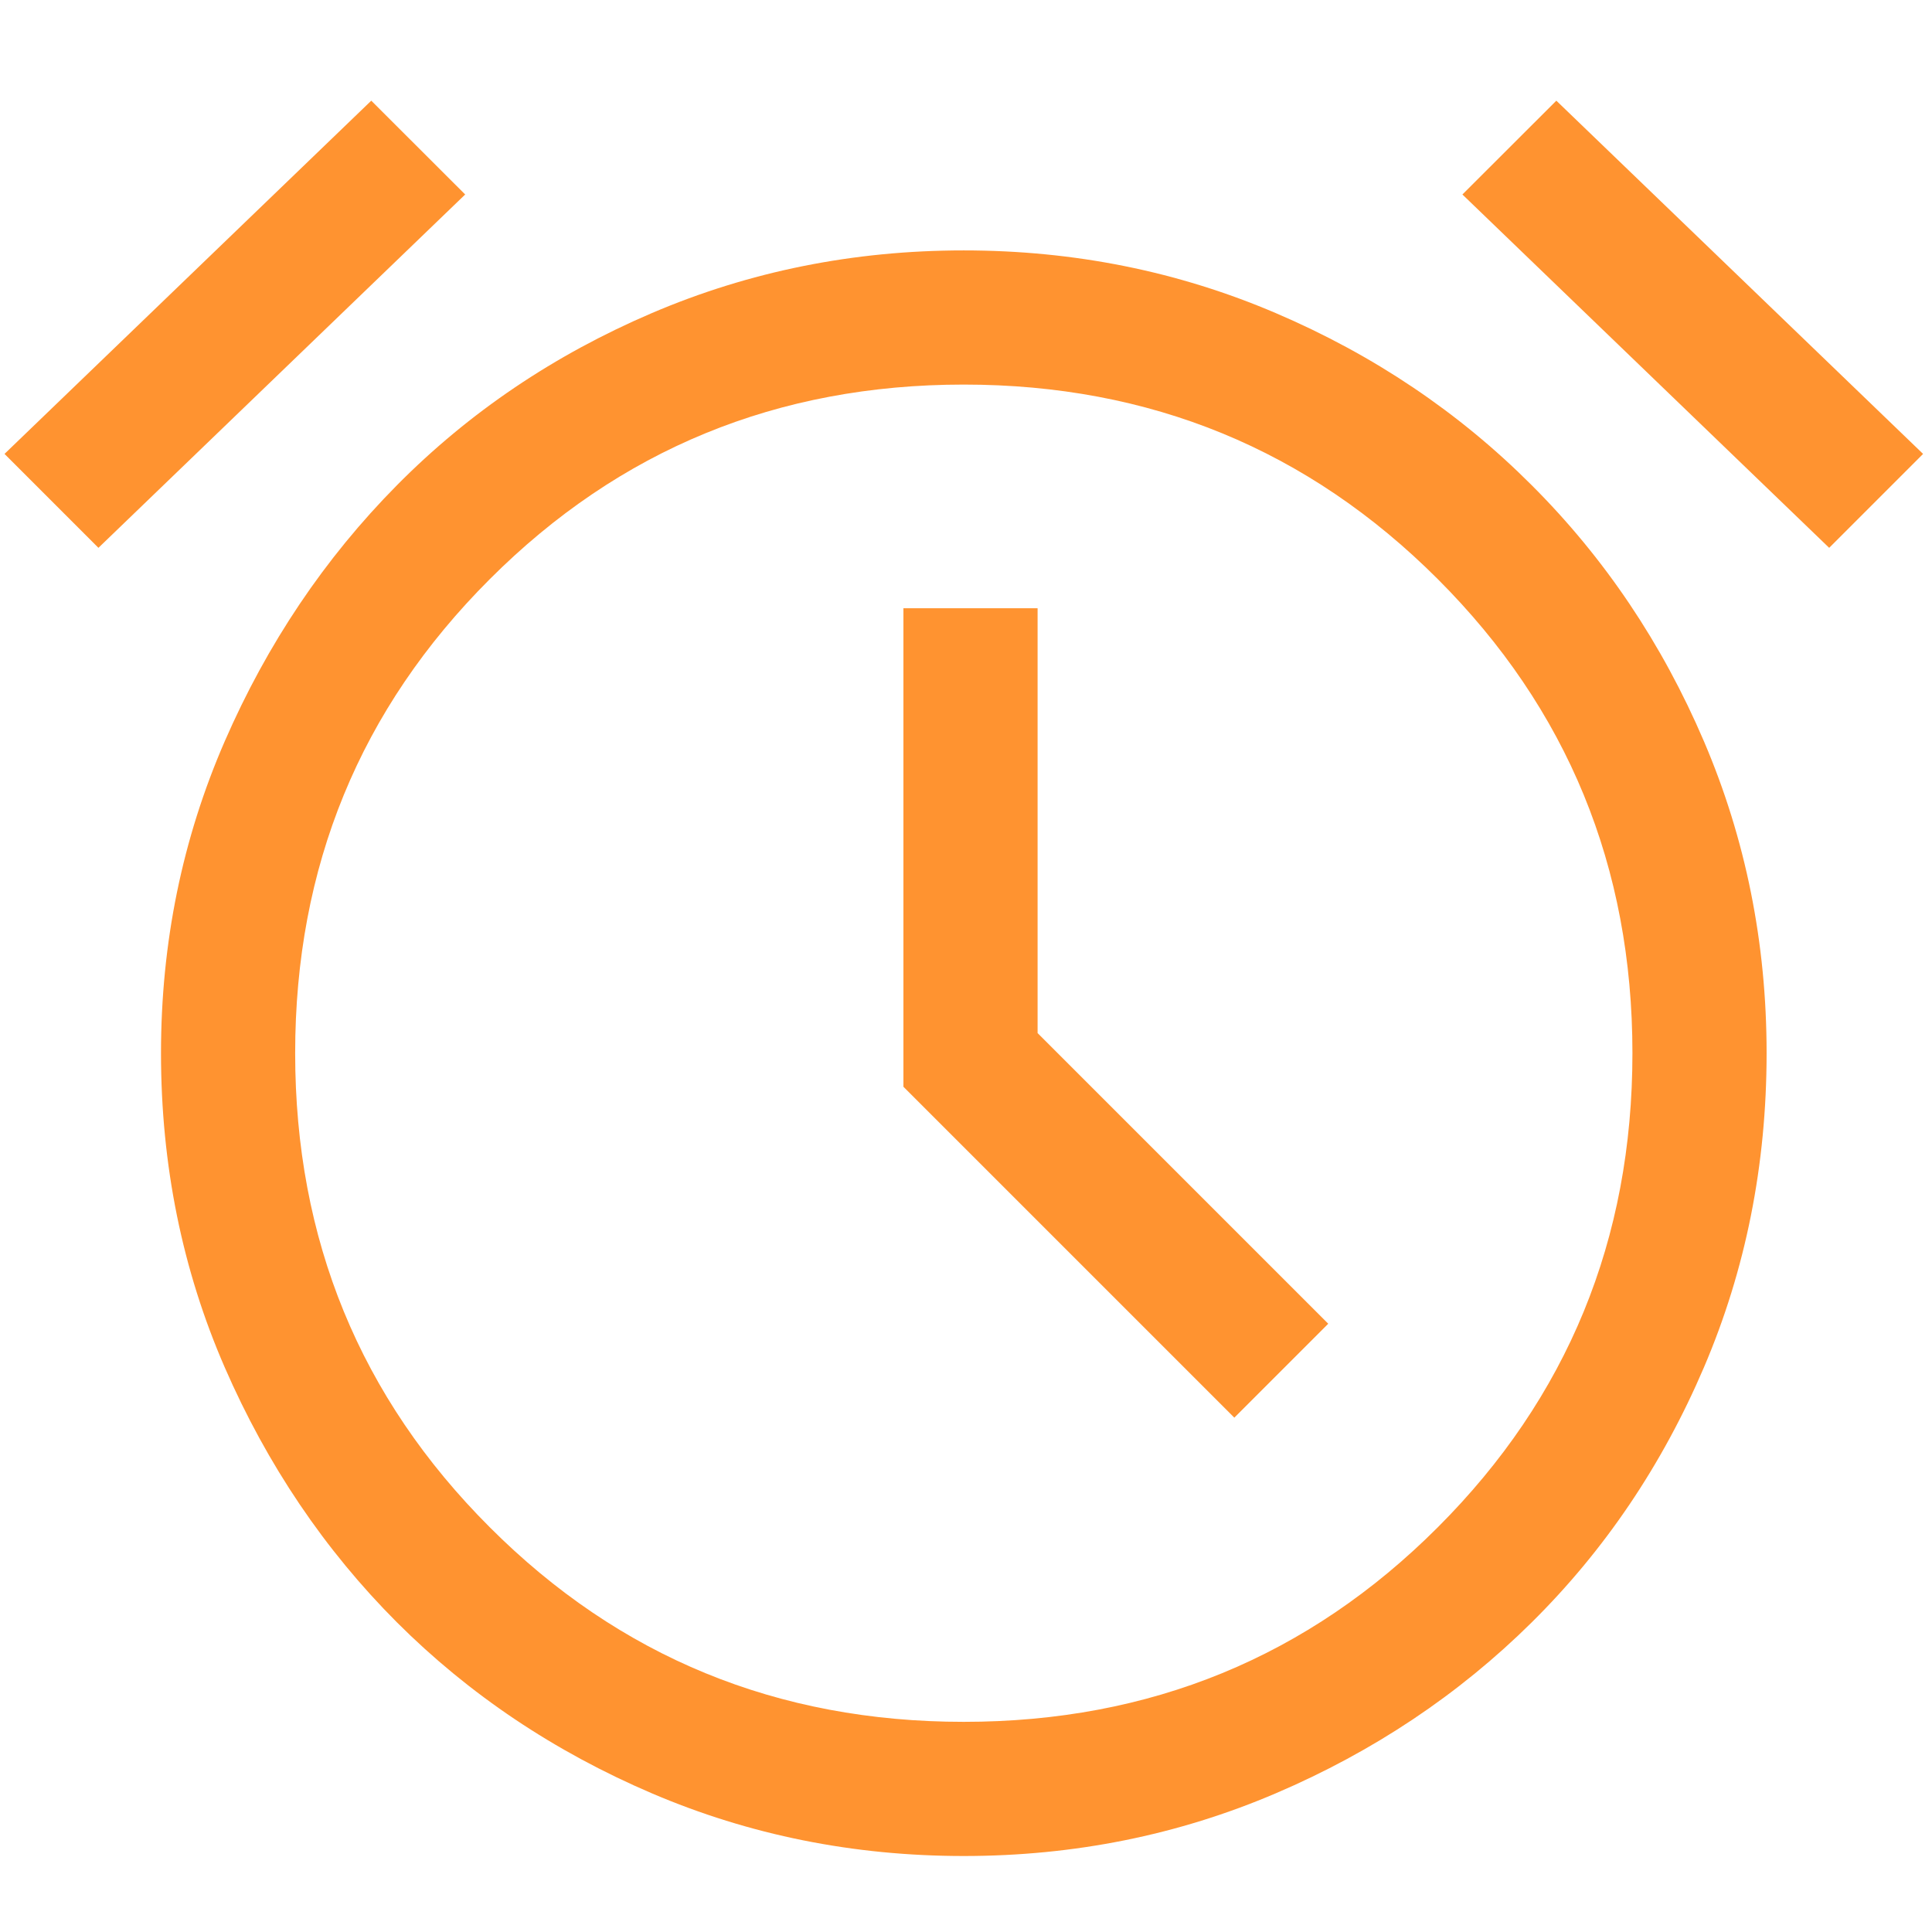 <svg width="18" height="18" viewBox="0 0 18 18" fill="none" xmlns="http://www.w3.org/2000/svg">
<path d="M8.979 17.292C7.952 17.292 6.983 17.097 6.073 16.708C5.164 16.319 4.372 15.788 3.698 15.115C3.025 14.441 2.49 13.649 2.094 12.74C1.698 11.83 1.5 10.854 1.5 9.812C1.5 8.785 1.698 7.816 2.094 6.906C2.49 5.997 3.025 5.201 3.698 4.521C4.372 3.84 5.164 3.306 6.073 2.917C6.983 2.528 7.952 2.333 8.979 2.333C10.007 2.333 10.976 2.528 11.886 2.917C12.796 3.306 13.591 3.84 14.271 4.521C14.952 5.201 15.486 5.997 15.875 6.906C16.264 7.816 16.459 8.785 16.459 9.812C16.459 10.854 16.264 11.83 15.875 12.74C15.486 13.649 14.952 14.441 14.271 15.115C13.591 15.788 12.796 16.319 11.886 16.708C10.976 17.097 10.007 17.292 8.979 17.292ZM11.5 13.208L12.375 12.333L9.667 9.625V5.667H8.417V10.125L11.5 13.208ZM3.459 0.938L4.334 1.812L0.917 5.104L0.042 4.229L3.459 0.938ZM14.5 0.938L17.917 4.229L17.042 5.104L13.625 1.812L14.5 0.938ZM8.979 16.042C10.716 16.042 12.188 15.438 13.396 14.229C14.604 13.021 15.209 11.549 15.209 9.812C15.209 8.076 14.604 6.604 13.396 5.396C12.188 4.188 10.716 3.583 8.979 3.583C7.243 3.583 5.771 4.188 4.563 5.396C3.354 6.604 2.75 8.076 2.75 9.812C2.75 11.549 3.354 13.021 4.563 14.229C5.771 15.438 7.243 16.042 8.979 16.042Z" fill="#FF9330"/>
</svg>
